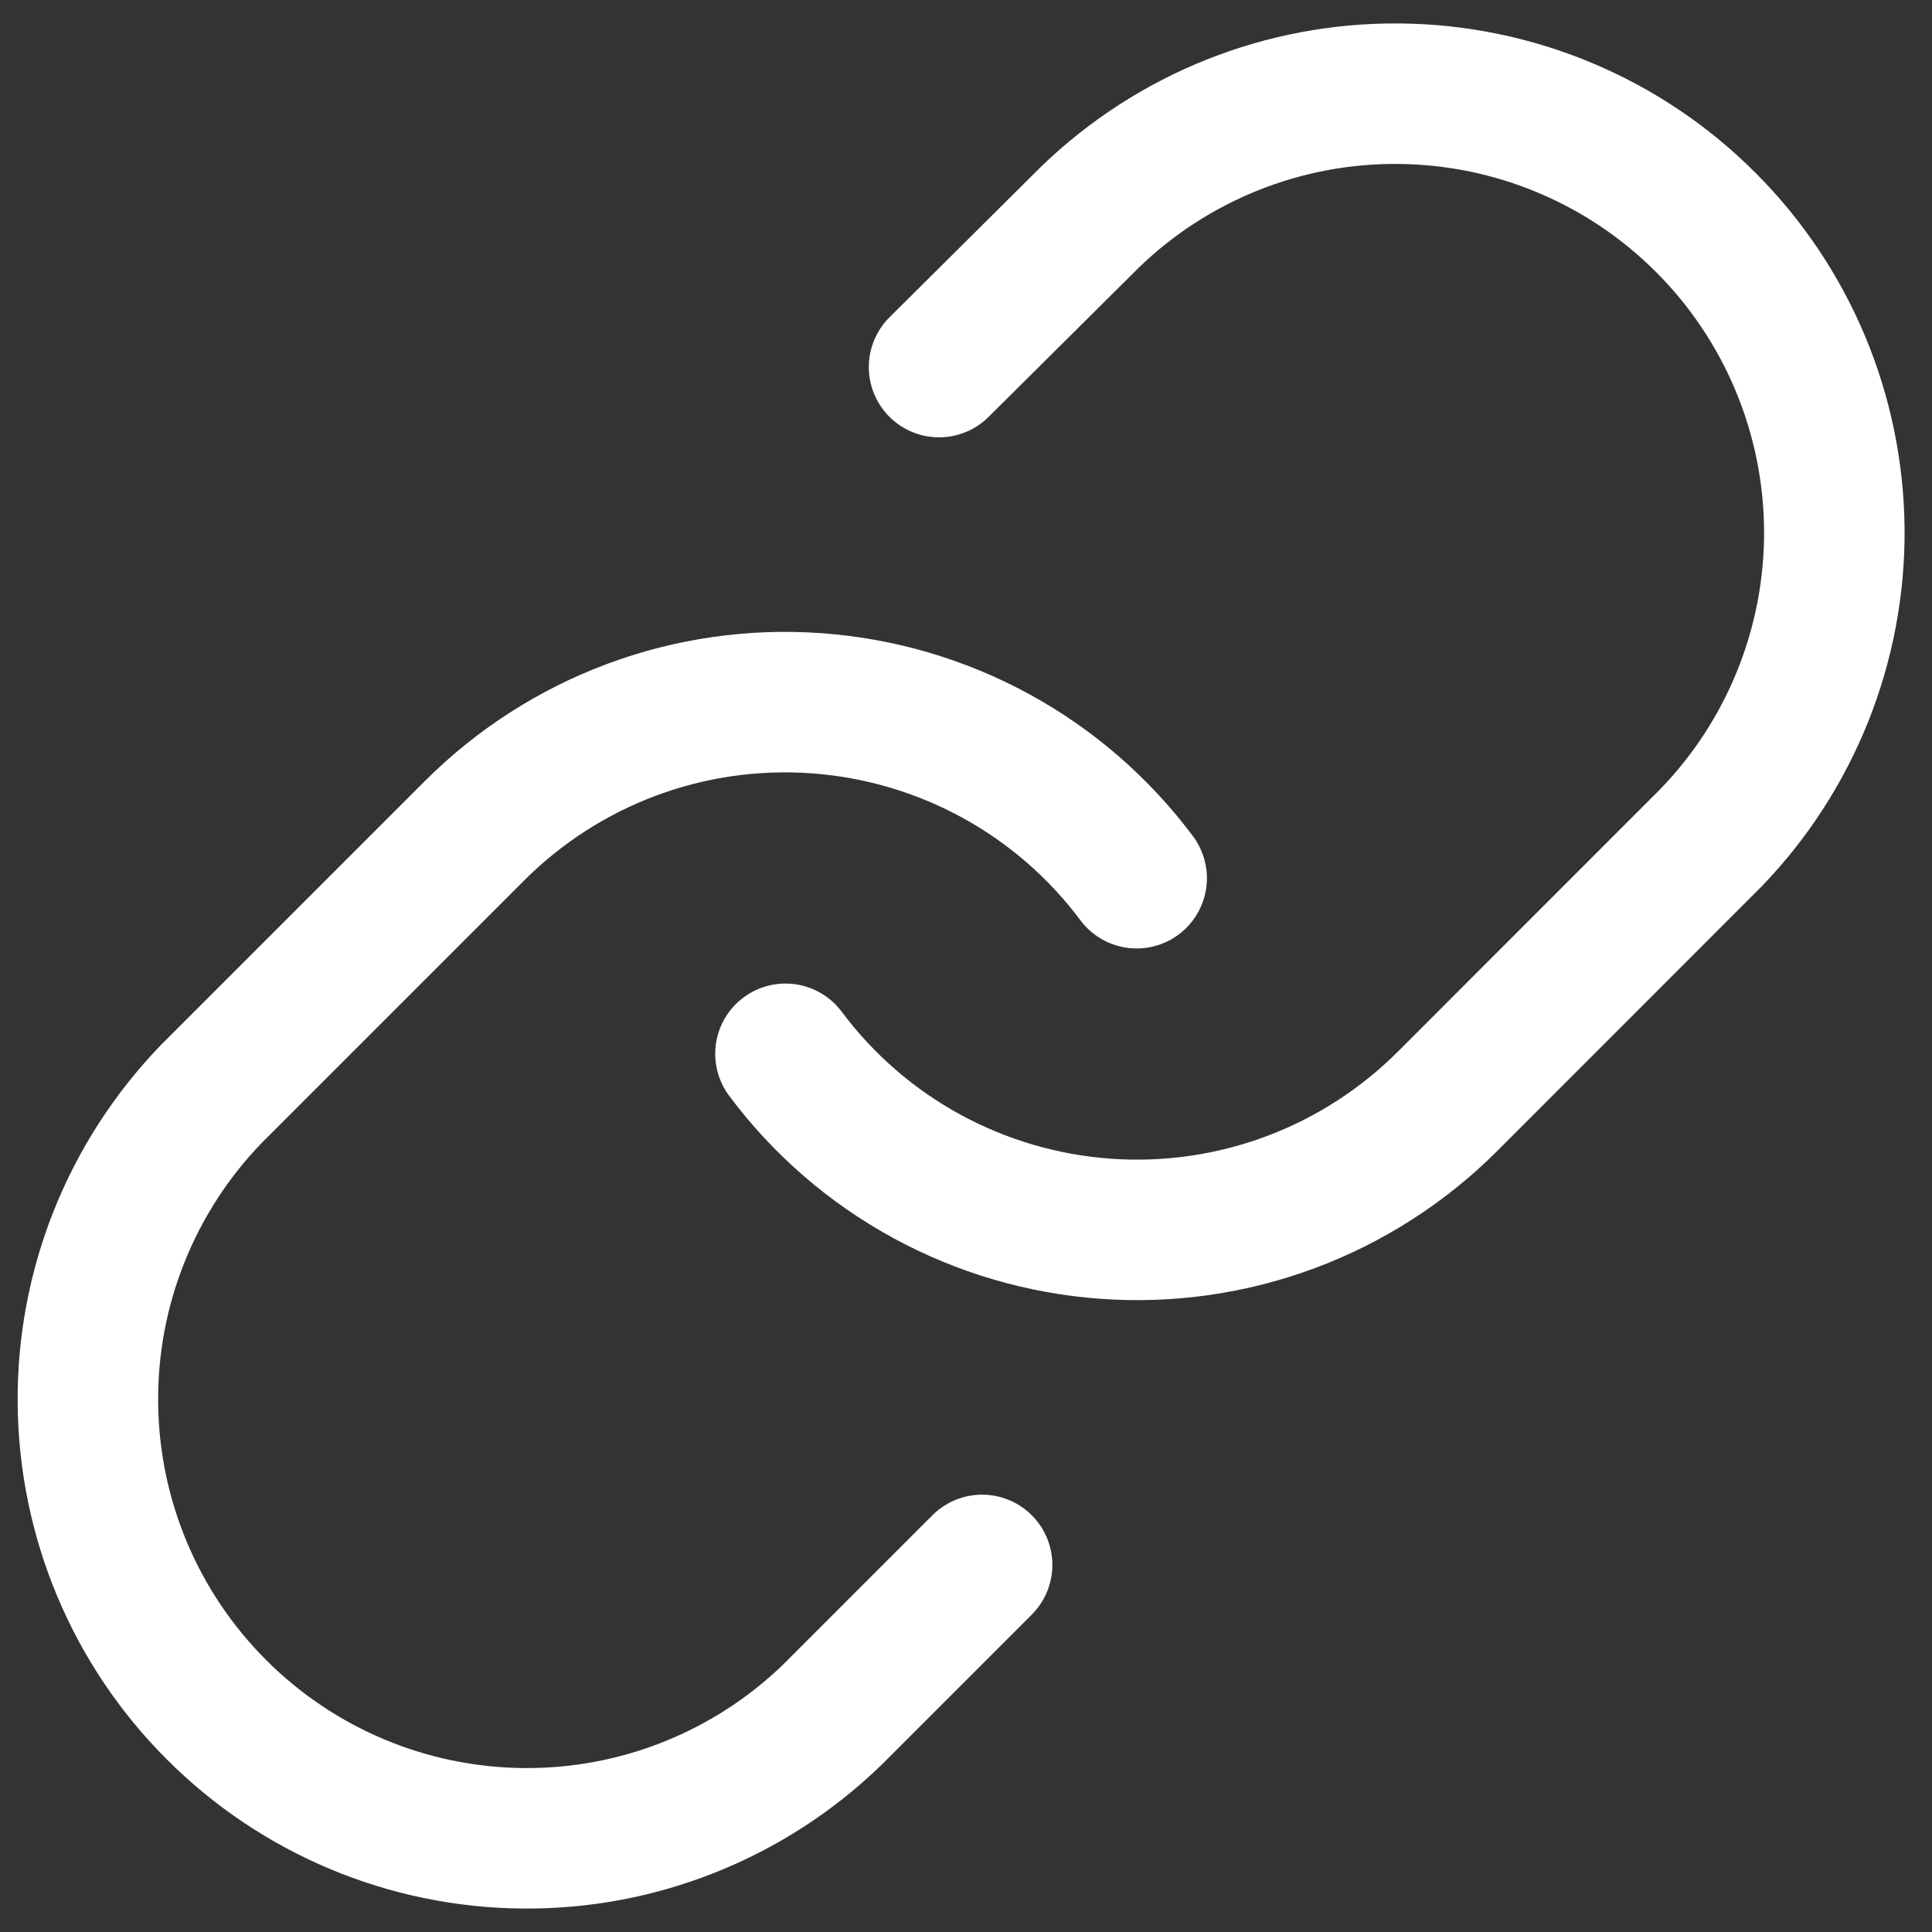 <svg width="18" height="18" viewBox="0 0 18 18" fill="none" xmlns="http://www.w3.org/2000/svg">
<rect x="0" y="0" width="18" height="18" fill="#333333" stroke="none"/>
<path d="M7.318 9.818C7.669 10.288 8.117 10.677 8.632 10.958C9.147 11.239 9.716 11.406 10.301 11.448C10.886 11.49 11.474 11.406 12.023 11.201C12.573 10.996 13.072 10.675 13.487 10.26L15.941 7.805C16.686 7.034 17.099 6 17.09 4.928C17.08 3.855 16.65 2.829 15.891 2.071C15.133 1.312 14.107 0.882 13.034 0.873C11.962 0.863 10.928 1.276 10.157 2.021L8.749 3.42M10.59 8.182C10.239 7.712 9.791 7.323 9.276 7.042C8.761 6.761 8.192 6.594 7.607 6.552C7.022 6.51 6.434 6.594 5.885 6.799C5.335 7.004 4.836 7.325 4.421 7.74L1.967 10.194C1.222 10.966 0.809 11.999 0.819 13.072C0.828 14.145 1.258 15.171 2.017 15.929C2.775 16.688 3.801 17.118 4.874 17.127C5.946 17.137 6.98 16.724 7.751 15.979L9.15 14.58" stroke="white" stroke-width="1.309" stroke-linecap="round" stroke-linejoin="round"/>
</svg>
